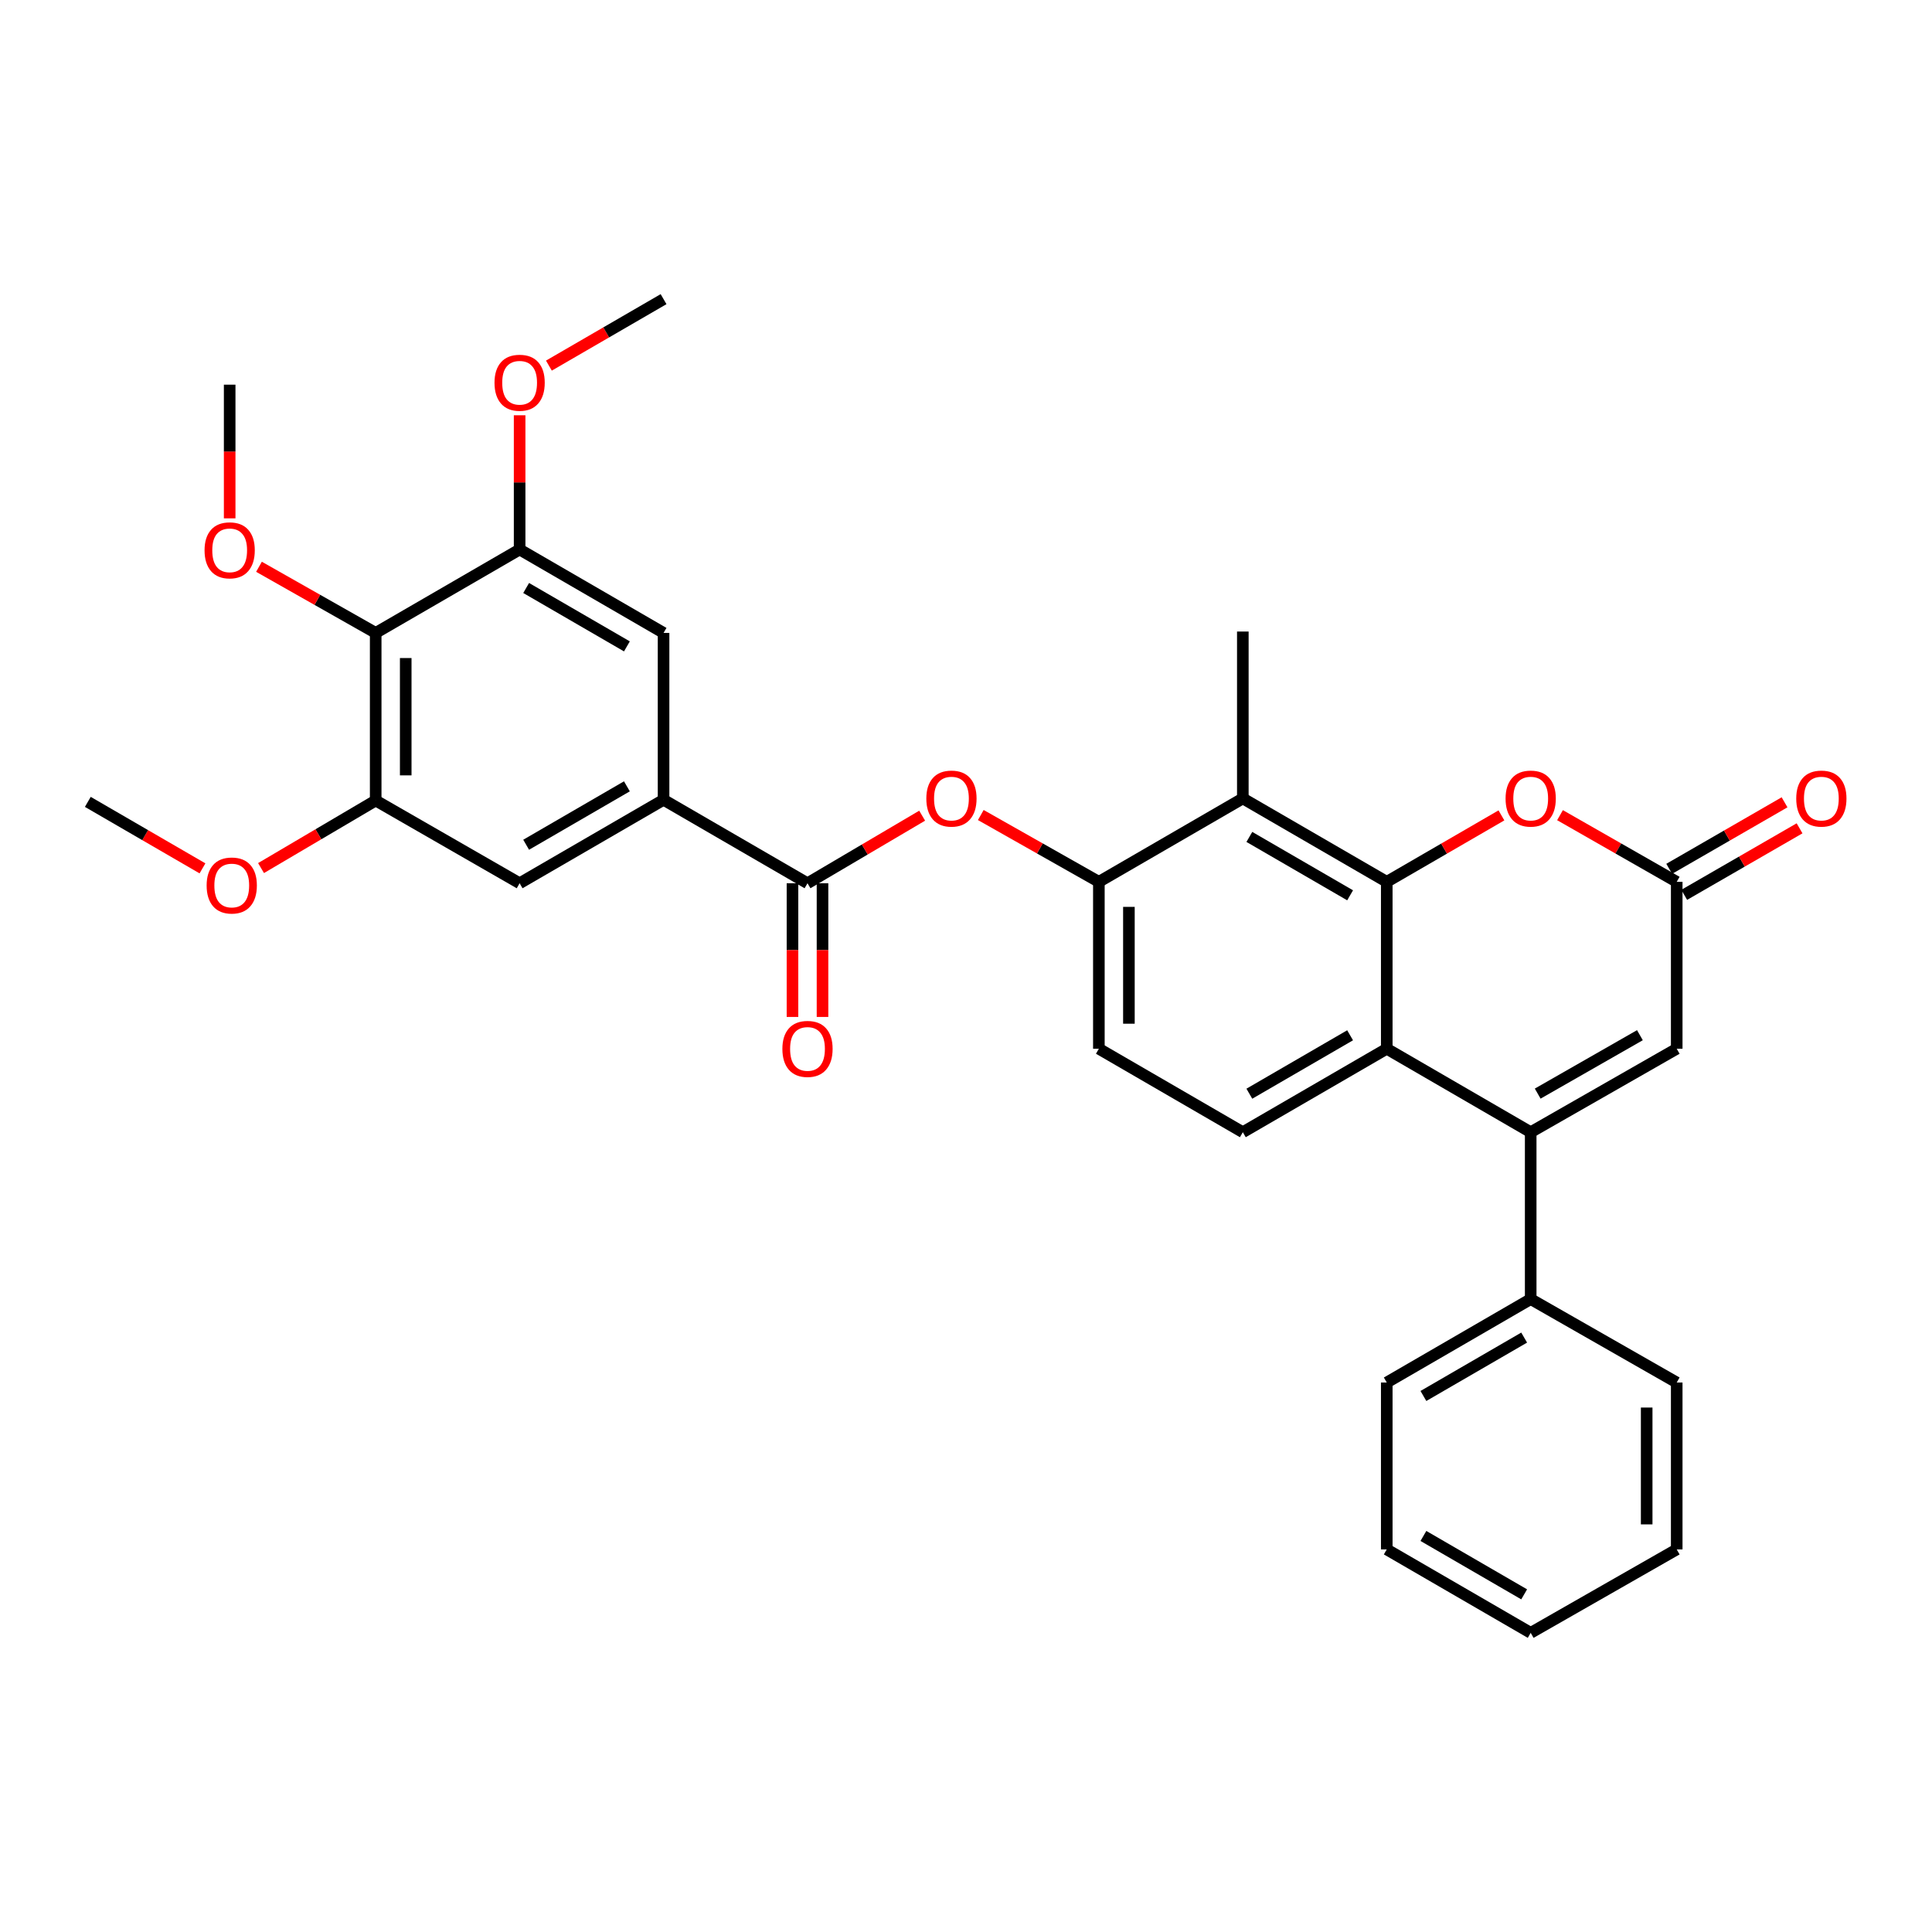 <?xml version='1.0' encoding='iso-8859-1'?>
<svg version='1.1' baseProfile='full'
              xmlns='http://www.w3.org/2000/svg'
                      xmlns:rdkit='http://www.rdkit.org/xml'
                      xmlns:xlink='http://www.w3.org/1999/xlink'
                  xml:space='preserve'
width='1000px' height='1000px' viewBox='0 0 1000 1000'>
<!-- END OF HEADER -->
<rect style='opacity:1.0;fill:#FFFFFF;stroke:none' width='1000' height='1000' x='0' y='0'> </rect>
<path class='bond-1' d='M 717.784,456.436 L 717.784,542.83' style='fill:none;fill-rule:evenodd;stroke:#000000;stroke-width:6px;stroke-linecap:butt;stroke-linejoin:miter;stroke-opacity:1' />
<path class='bond-2' d='M 717.784,456.436 L 643.284,413.261' style='fill:none;fill-rule:evenodd;stroke:#000000;stroke-width:6px;stroke-linecap:butt;stroke-linejoin:miter;stroke-opacity:1' />
<path class='bond-2' d='M 698.814,463.411 L 646.664,433.188' style='fill:none;fill-rule:evenodd;stroke:#000000;stroke-width:6px;stroke-linecap:butt;stroke-linejoin:miter;stroke-opacity:1' />
<path class='bond-3' d='M 717.784,456.436 L 747.458,439.239' style='fill:none;fill-rule:evenodd;stroke:#000000;stroke-width:6px;stroke-linecap:butt;stroke-linejoin:miter;stroke-opacity:1' />
<path class='bond-3' d='M 747.458,439.239 L 777.133,422.042' style='fill:none;fill-rule:evenodd;stroke:#FF0000;stroke-width:6px;stroke-linecap:butt;stroke-linejoin:miter;stroke-opacity:1' />
<path class='bond-0' d='M 792.285,586.031 L 717.784,542.83' style='fill:none;fill-rule:evenodd;stroke:#000000;stroke-width:6px;stroke-linecap:butt;stroke-linejoin:miter;stroke-opacity:1' />
<path class='bond-16' d='M 792.285,586.031 L 792.285,672.407' style='fill:none;fill-rule:evenodd;stroke:#000000;stroke-width:6px;stroke-linecap:butt;stroke-linejoin:miter;stroke-opacity:1' />
<path class='bond-32' d='M 792.285,586.031 L 867.866,542.83' style='fill:none;fill-rule:evenodd;stroke:#000000;stroke-width:6px;stroke-linecap:butt;stroke-linejoin:miter;stroke-opacity:1' />
<path class='bond-32' d='M 795.908,566.054 L 848.814,535.813' style='fill:none;fill-rule:evenodd;stroke:#000000;stroke-width:6px;stroke-linecap:butt;stroke-linejoin:miter;stroke-opacity:1' />
<path class='bond-15' d='M 717.784,542.83 L 643.284,586.031' style='fill:none;fill-rule:evenodd;stroke:#000000;stroke-width:6px;stroke-linecap:butt;stroke-linejoin:miter;stroke-opacity:1' />
<path class='bond-15' d='M 698.811,535.861 L 646.66,566.102' style='fill:none;fill-rule:evenodd;stroke:#000000;stroke-width:6px;stroke-linecap:butt;stroke-linejoin:miter;stroke-opacity:1' />
<path class='bond-7' d='M 643.284,413.261 L 568.774,456.436' style='fill:none;fill-rule:evenodd;stroke:#000000;stroke-width:6px;stroke-linecap:butt;stroke-linejoin:miter;stroke-opacity:1' />
<path class='bond-23' d='M 643.284,413.261 L 643.284,326.884' style='fill:none;fill-rule:evenodd;stroke:#000000;stroke-width:6px;stroke-linecap:butt;stroke-linejoin:miter;stroke-opacity:1' />
<path class='bond-5' d='M 807.461,421.93 L 837.663,439.183' style='fill:none;fill-rule:evenodd;stroke:#FF0000;stroke-width:6px;stroke-linecap:butt;stroke-linejoin:miter;stroke-opacity:1' />
<path class='bond-5' d='M 837.663,439.183 L 867.866,456.436' style='fill:none;fill-rule:evenodd;stroke:#000000;stroke-width:6px;stroke-linecap:butt;stroke-linejoin:miter;stroke-opacity:1' />
<path class='bond-4' d='M 417.959,457.17 L 447.632,439.683' style='fill:none;fill-rule:evenodd;stroke:#000000;stroke-width:6px;stroke-linecap:butt;stroke-linejoin:miter;stroke-opacity:1' />
<path class='bond-4' d='M 447.632,439.683 L 477.306,422.196' style='fill:none;fill-rule:evenodd;stroke:#FF0000;stroke-width:6px;stroke-linecap:butt;stroke-linejoin:miter;stroke-opacity:1' />
<path class='bond-8' d='M 417.959,457.17 L 343.458,413.969' style='fill:none;fill-rule:evenodd;stroke:#000000;stroke-width:6px;stroke-linecap:butt;stroke-linejoin:miter;stroke-opacity:1' />
<path class='bond-18' d='M 410.186,457.17 L 410.186,491.769' style='fill:none;fill-rule:evenodd;stroke:#000000;stroke-width:6px;stroke-linecap:butt;stroke-linejoin:miter;stroke-opacity:1' />
<path class='bond-18' d='M 410.186,491.769 L 410.186,526.368' style='fill:none;fill-rule:evenodd;stroke:#FF0000;stroke-width:6px;stroke-linecap:butt;stroke-linejoin:miter;stroke-opacity:1' />
<path class='bond-18' d='M 425.732,457.17 L 425.732,491.769' style='fill:none;fill-rule:evenodd;stroke:#000000;stroke-width:6px;stroke-linecap:butt;stroke-linejoin:miter;stroke-opacity:1' />
<path class='bond-18' d='M 425.732,491.769 L 425.732,526.368' style='fill:none;fill-rule:evenodd;stroke:#FF0000;stroke-width:6px;stroke-linecap:butt;stroke-linejoin:miter;stroke-opacity:1' />
<path class='bond-6' d='M 867.866,456.436 L 867.866,542.83' style='fill:none;fill-rule:evenodd;stroke:#000000;stroke-width:6px;stroke-linecap:butt;stroke-linejoin:miter;stroke-opacity:1' />
<path class='bond-19' d='M 871.749,463.17 L 901.601,445.954' style='fill:none;fill-rule:evenodd;stroke:#000000;stroke-width:6px;stroke-linecap:butt;stroke-linejoin:miter;stroke-opacity:1' />
<path class='bond-19' d='M 901.601,445.954 L 931.452,428.738' style='fill:none;fill-rule:evenodd;stroke:#FF0000;stroke-width:6px;stroke-linecap:butt;stroke-linejoin:miter;stroke-opacity:1' />
<path class='bond-19' d='M 863.982,449.703 L 893.834,432.487' style='fill:none;fill-rule:evenodd;stroke:#000000;stroke-width:6px;stroke-linecap:butt;stroke-linejoin:miter;stroke-opacity:1' />
<path class='bond-19' d='M 893.834,432.487 L 923.685,415.271' style='fill:none;fill-rule:evenodd;stroke:#FF0000;stroke-width:6px;stroke-linecap:butt;stroke-linejoin:miter;stroke-opacity:1' />
<path class='bond-10' d='M 568.774,456.436 L 538.217,439.146' style='fill:none;fill-rule:evenodd;stroke:#000000;stroke-width:6px;stroke-linecap:butt;stroke-linejoin:miter;stroke-opacity:1' />
<path class='bond-10' d='M 538.217,439.146 L 507.66,421.857' style='fill:none;fill-rule:evenodd;stroke:#FF0000;stroke-width:6px;stroke-linecap:butt;stroke-linejoin:miter;stroke-opacity:1' />
<path class='bond-17' d='M 568.774,456.436 L 568.774,542.83' style='fill:none;fill-rule:evenodd;stroke:#000000;stroke-width:6px;stroke-linecap:butt;stroke-linejoin:miter;stroke-opacity:1' />
<path class='bond-17' d='M 584.32,469.395 L 584.32,529.871' style='fill:none;fill-rule:evenodd;stroke:#000000;stroke-width:6px;stroke-linecap:butt;stroke-linejoin:miter;stroke-opacity:1' />
<path class='bond-13' d='M 343.458,413.969 L 343.458,327.593' style='fill:none;fill-rule:evenodd;stroke:#000000;stroke-width:6px;stroke-linecap:butt;stroke-linejoin:miter;stroke-opacity:1' />
<path class='bond-14' d='M 343.458,413.969 L 268.957,457.17' style='fill:none;fill-rule:evenodd;stroke:#000000;stroke-width:6px;stroke-linecap:butt;stroke-linejoin:miter;stroke-opacity:1' />
<path class='bond-14' d='M 324.484,407.001 L 272.334,437.241' style='fill:none;fill-rule:evenodd;stroke:#000000;stroke-width:6px;stroke-linecap:butt;stroke-linejoin:miter;stroke-opacity:1' />
<path class='bond-9' d='M 194.456,327.593 L 194.456,414.34' style='fill:none;fill-rule:evenodd;stroke:#000000;stroke-width:6px;stroke-linecap:butt;stroke-linejoin:miter;stroke-opacity:1' />
<path class='bond-9' d='M 210.002,340.605 L 210.002,401.328' style='fill:none;fill-rule:evenodd;stroke:#000000;stroke-width:6px;stroke-linecap:butt;stroke-linejoin:miter;stroke-opacity:1' />
<path class='bond-20' d='M 194.456,327.593 L 164.252,310.477' style='fill:none;fill-rule:evenodd;stroke:#000000;stroke-width:6px;stroke-linecap:butt;stroke-linejoin:miter;stroke-opacity:1' />
<path class='bond-20' d='M 164.252,310.477 L 134.048,293.36' style='fill:none;fill-rule:evenodd;stroke:#FF0000;stroke-width:6px;stroke-linecap:butt;stroke-linejoin:miter;stroke-opacity:1' />
<path class='bond-35' d='M 194.456,327.593 L 268.957,284.417' style='fill:none;fill-rule:evenodd;stroke:#000000;stroke-width:6px;stroke-linecap:butt;stroke-linejoin:miter;stroke-opacity:1' />
<path class='bond-11' d='M 268.957,284.417 L 343.458,327.593' style='fill:none;fill-rule:evenodd;stroke:#000000;stroke-width:6px;stroke-linecap:butt;stroke-linejoin:miter;stroke-opacity:1' />
<path class='bond-11' d='M 272.337,304.344 L 324.488,334.567' style='fill:none;fill-rule:evenodd;stroke:#000000;stroke-width:6px;stroke-linecap:butt;stroke-linejoin:miter;stroke-opacity:1' />
<path class='bond-22' d='M 268.957,284.417 L 268.957,249.681' style='fill:none;fill-rule:evenodd;stroke:#000000;stroke-width:6px;stroke-linecap:butt;stroke-linejoin:miter;stroke-opacity:1' />
<path class='bond-22' d='M 268.957,249.681 L 268.957,214.944' style='fill:none;fill-rule:evenodd;stroke:#FF0000;stroke-width:6px;stroke-linecap:butt;stroke-linejoin:miter;stroke-opacity:1' />
<path class='bond-12' d='M 194.456,414.34 L 268.957,457.17' style='fill:none;fill-rule:evenodd;stroke:#000000;stroke-width:6px;stroke-linecap:butt;stroke-linejoin:miter;stroke-opacity:1' />
<path class='bond-21' d='M 194.456,414.34 L 164.787,431.827' style='fill:none;fill-rule:evenodd;stroke:#000000;stroke-width:6px;stroke-linecap:butt;stroke-linejoin:miter;stroke-opacity:1' />
<path class='bond-21' d='M 164.787,431.827 L 135.117,449.314' style='fill:none;fill-rule:evenodd;stroke:#FF0000;stroke-width:6px;stroke-linecap:butt;stroke-linejoin:miter;stroke-opacity:1' />
<path class='bond-33' d='M 643.284,586.031 L 568.774,542.83' style='fill:none;fill-rule:evenodd;stroke:#000000;stroke-width:6px;stroke-linecap:butt;stroke-linejoin:miter;stroke-opacity:1' />
<path class='bond-24' d='M 792.285,672.407 L 717.784,715.583' style='fill:none;fill-rule:evenodd;stroke:#000000;stroke-width:6px;stroke-linecap:butt;stroke-linejoin:miter;stroke-opacity:1' />
<path class='bond-24' d='M 788.905,692.334 L 736.755,722.557' style='fill:none;fill-rule:evenodd;stroke:#000000;stroke-width:6px;stroke-linecap:butt;stroke-linejoin:miter;stroke-opacity:1' />
<path class='bond-25' d='M 792.285,672.407 L 867.866,715.583' style='fill:none;fill-rule:evenodd;stroke:#000000;stroke-width:6px;stroke-linecap:butt;stroke-linejoin:miter;stroke-opacity:1' />
<path class='bond-26' d='M 118.876,268.301 L 118.876,233.702' style='fill:none;fill-rule:evenodd;stroke:#FF0000;stroke-width:6px;stroke-linecap:butt;stroke-linejoin:miter;stroke-opacity:1' />
<path class='bond-26' d='M 118.876,233.702 L 118.876,199.103' style='fill:none;fill-rule:evenodd;stroke:#000000;stroke-width:6px;stroke-linecap:butt;stroke-linejoin:miter;stroke-opacity:1' />
<path class='bond-28' d='M 104.802,449.463 L 75.129,432.256' style='fill:none;fill-rule:evenodd;stroke:#FF0000;stroke-width:6px;stroke-linecap:butt;stroke-linejoin:miter;stroke-opacity:1' />
<path class='bond-28' d='M 75.129,432.256 L 45.455,415.049' style='fill:none;fill-rule:evenodd;stroke:#000000;stroke-width:6px;stroke-linecap:butt;stroke-linejoin:miter;stroke-opacity:1' />
<path class='bond-27' d='M 284.11,189.241 L 313.784,172.04' style='fill:none;fill-rule:evenodd;stroke:#FF0000;stroke-width:6px;stroke-linecap:butt;stroke-linejoin:miter;stroke-opacity:1' />
<path class='bond-27' d='M 313.784,172.04 L 343.458,154.84' style='fill:none;fill-rule:evenodd;stroke:#000000;stroke-width:6px;stroke-linecap:butt;stroke-linejoin:miter;stroke-opacity:1' />
<path class='bond-29' d='M 717.784,715.583 L 717.784,801.976' style='fill:none;fill-rule:evenodd;stroke:#000000;stroke-width:6px;stroke-linecap:butt;stroke-linejoin:miter;stroke-opacity:1' />
<path class='bond-30' d='M 867.866,715.583 L 867.866,801.976' style='fill:none;fill-rule:evenodd;stroke:#000000;stroke-width:6px;stroke-linecap:butt;stroke-linejoin:miter;stroke-opacity:1' />
<path class='bond-30' d='M 852.319,728.542 L 852.319,789.017' style='fill:none;fill-rule:evenodd;stroke:#000000;stroke-width:6px;stroke-linecap:butt;stroke-linejoin:miter;stroke-opacity:1' />
<path class='bond-34' d='M 717.784,801.976 L 792.285,845.16' style='fill:none;fill-rule:evenodd;stroke:#000000;stroke-width:6px;stroke-linecap:butt;stroke-linejoin:miter;stroke-opacity:1' />
<path class='bond-34' d='M 736.756,795.004 L 788.906,825.233' style='fill:none;fill-rule:evenodd;stroke:#000000;stroke-width:6px;stroke-linecap:butt;stroke-linejoin:miter;stroke-opacity:1' />
<path class='bond-31' d='M 867.866,801.976 L 792.285,845.16' style='fill:none;fill-rule:evenodd;stroke:#000000;stroke-width:6px;stroke-linecap:butt;stroke-linejoin:miter;stroke-opacity:1' />
<path  class='atom-4' d='M 779.285 413.341
Q 779.285 406.541, 782.645 402.741
Q 786.005 398.941, 792.285 398.941
Q 798.565 398.941, 801.925 402.741
Q 805.285 406.541, 805.285 413.341
Q 805.285 420.221, 801.885 424.141
Q 798.485 428.021, 792.285 428.021
Q 786.045 428.021, 782.645 424.141
Q 779.285 420.261, 779.285 413.341
M 792.285 424.821
Q 796.605 424.821, 798.925 421.941
Q 801.285 419.021, 801.285 413.341
Q 801.285 407.781, 798.925 404.981
Q 796.605 402.141, 792.285 402.141
Q 787.965 402.141, 785.605 404.941
Q 783.285 407.741, 783.285 413.341
Q 783.285 419.061, 785.605 421.941
Q 787.965 424.821, 792.285 424.821
' fill='#FF0000'/>
<path  class='atom-11' d='M 479.468 413.341
Q 479.468 406.541, 482.828 402.741
Q 486.188 398.941, 492.468 398.941
Q 498.748 398.941, 502.108 402.741
Q 505.468 406.541, 505.468 413.341
Q 505.468 420.221, 502.068 424.141
Q 498.668 428.021, 492.468 428.021
Q 486.228 428.021, 482.828 424.141
Q 479.468 420.261, 479.468 413.341
M 492.468 424.821
Q 496.788 424.821, 499.108 421.941
Q 501.468 419.021, 501.468 413.341
Q 501.468 407.781, 499.108 404.981
Q 496.788 402.141, 492.468 402.141
Q 488.148 402.141, 485.788 404.941
Q 483.468 407.741, 483.468 413.341
Q 483.468 419.061, 485.788 421.941
Q 488.148 424.821, 492.468 424.821
' fill='#FF0000'/>
<path  class='atom-19' d='M 404.959 542.91
Q 404.959 536.11, 408.319 532.31
Q 411.679 528.51, 417.959 528.51
Q 424.239 528.51, 427.599 532.31
Q 430.959 536.11, 430.959 542.91
Q 430.959 549.79, 427.559 553.71
Q 424.159 557.59, 417.959 557.59
Q 411.719 557.59, 408.319 553.71
Q 404.959 549.83, 404.959 542.91
M 417.959 554.39
Q 422.279 554.39, 424.599 551.51
Q 426.959 548.59, 426.959 542.91
Q 426.959 537.35, 424.599 534.55
Q 422.279 531.71, 417.959 531.71
Q 413.639 531.71, 411.279 534.51
Q 408.959 537.31, 408.959 542.91
Q 408.959 548.63, 411.279 551.51
Q 413.639 554.39, 417.959 554.39
' fill='#FF0000'/>
<path  class='atom-20' d='M 929.729 413.341
Q 929.729 406.541, 933.089 402.741
Q 936.449 398.941, 942.729 398.941
Q 949.009 398.941, 952.369 402.741
Q 955.729 406.541, 955.729 413.341
Q 955.729 420.221, 952.329 424.141
Q 948.929 428.021, 942.729 428.021
Q 936.489 428.021, 933.089 424.141
Q 929.729 420.261, 929.729 413.341
M 942.729 424.821
Q 947.049 424.821, 949.369 421.941
Q 951.729 419.021, 951.729 413.341
Q 951.729 407.781, 949.369 404.981
Q 947.049 402.141, 942.729 402.141
Q 938.409 402.141, 936.049 404.941
Q 933.729 407.741, 933.729 413.341
Q 933.729 419.061, 936.049 421.941
Q 938.409 424.821, 942.729 424.821
' fill='#FF0000'/>
<path  class='atom-21' d='M 105.876 284.843
Q 105.876 278.043, 109.236 274.243
Q 112.596 270.443, 118.876 270.443
Q 125.156 270.443, 128.516 274.243
Q 131.876 278.043, 131.876 284.843
Q 131.876 291.723, 128.476 295.643
Q 125.076 299.523, 118.876 299.523
Q 112.636 299.523, 109.236 295.643
Q 105.876 291.763, 105.876 284.843
M 118.876 296.323
Q 123.196 296.323, 125.516 293.443
Q 127.876 290.523, 127.876 284.843
Q 127.876 279.283, 125.516 276.483
Q 123.196 273.643, 118.876 273.643
Q 114.556 273.643, 112.196 276.443
Q 109.876 279.243, 109.876 284.843
Q 109.876 290.563, 112.196 293.443
Q 114.556 296.323, 118.876 296.323
' fill='#FF0000'/>
<path  class='atom-22' d='M 106.955 458.33
Q 106.955 451.53, 110.315 447.73
Q 113.675 443.93, 119.955 443.93
Q 126.235 443.93, 129.595 447.73
Q 132.955 451.53, 132.955 458.33
Q 132.955 465.21, 129.555 469.13
Q 126.155 473.01, 119.955 473.01
Q 113.715 473.01, 110.315 469.13
Q 106.955 465.25, 106.955 458.33
M 119.955 469.81
Q 124.275 469.81, 126.595 466.93
Q 128.955 464.01, 128.955 458.33
Q 128.955 452.77, 126.595 449.97
Q 124.275 447.13, 119.955 447.13
Q 115.635 447.13, 113.275 449.93
Q 110.955 452.73, 110.955 458.33
Q 110.955 464.05, 113.275 466.93
Q 115.635 469.81, 119.955 469.81
' fill='#FF0000'/>
<path  class='atom-23' d='M 255.957 198.104
Q 255.957 191.304, 259.317 187.504
Q 262.677 183.704, 268.957 183.704
Q 275.237 183.704, 278.597 187.504
Q 281.957 191.304, 281.957 198.104
Q 281.957 204.984, 278.557 208.904
Q 275.157 212.784, 268.957 212.784
Q 262.717 212.784, 259.317 208.904
Q 255.957 205.024, 255.957 198.104
M 268.957 209.584
Q 273.277 209.584, 275.597 206.704
Q 277.957 203.784, 277.957 198.104
Q 277.957 192.544, 275.597 189.744
Q 273.277 186.904, 268.957 186.904
Q 264.637 186.904, 262.277 189.704
Q 259.957 192.504, 259.957 198.104
Q 259.957 203.824, 262.277 206.704
Q 264.637 209.584, 268.957 209.584
' fill='#FF0000'/>
</svg>
